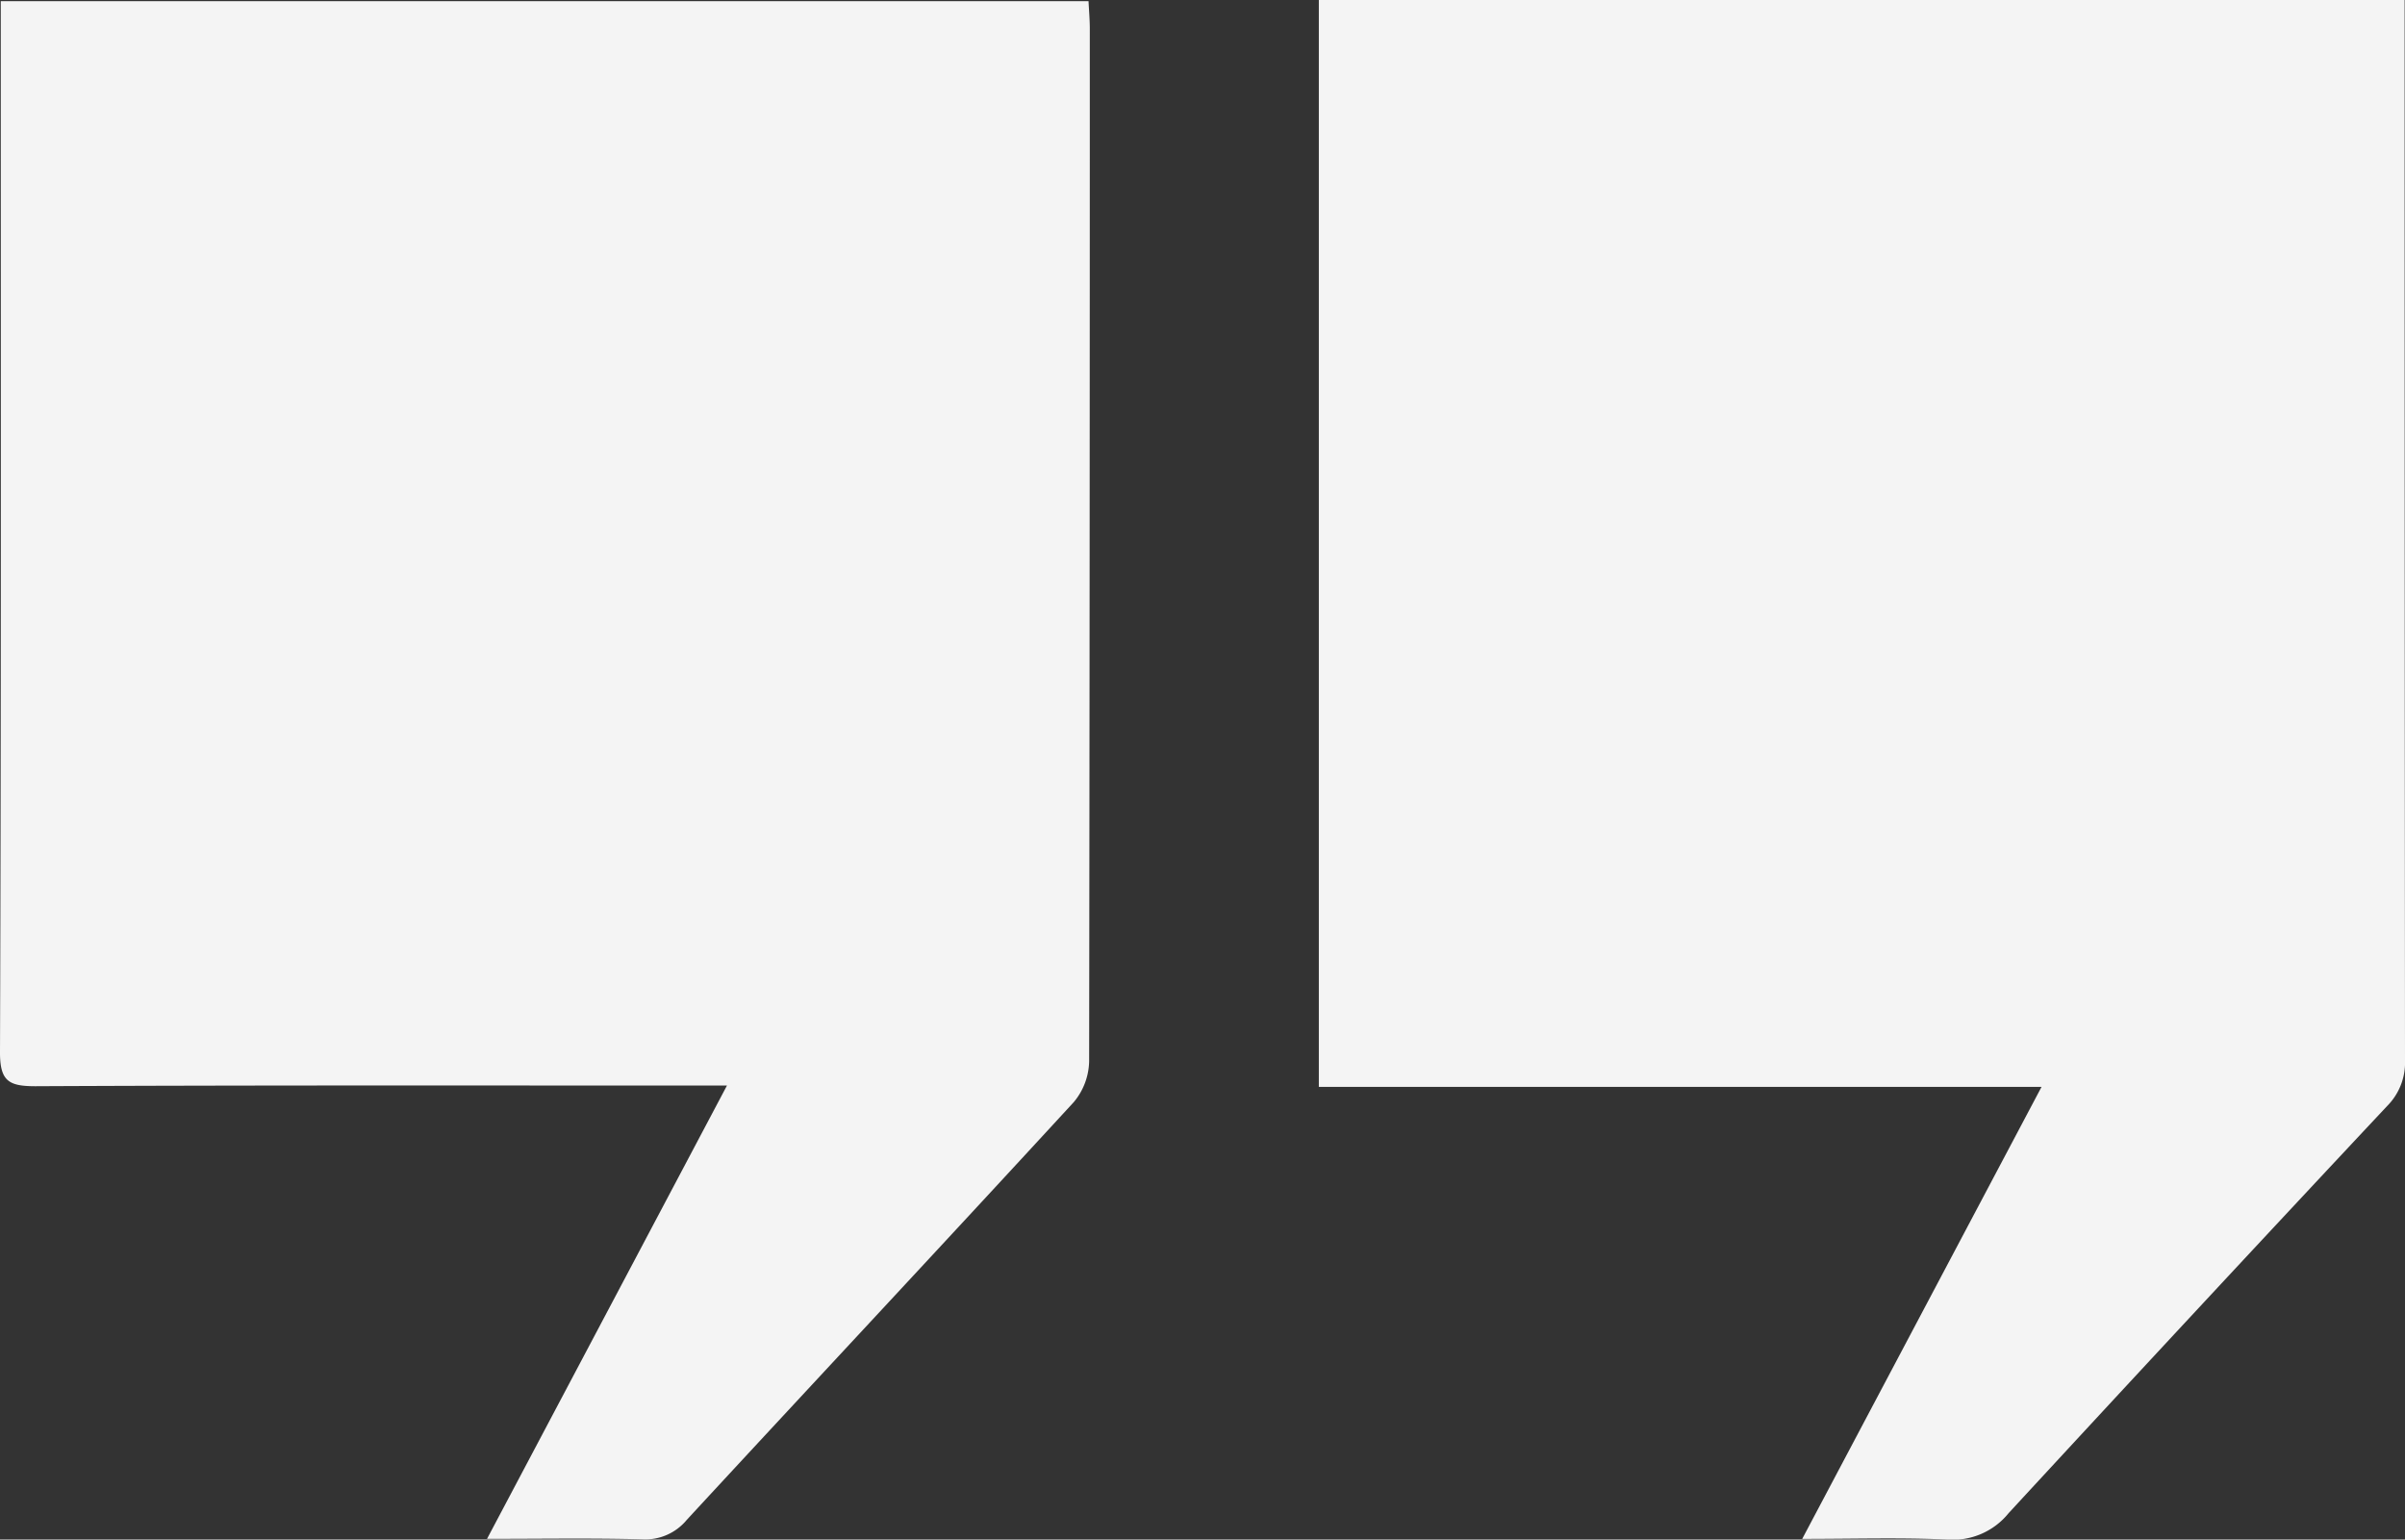 <svg xmlns="http://www.w3.org/2000/svg" width="71.816" height="45.977" viewBox="0 0 71.816 45.977"><rect x="0" y="0" width="71.816" height="45.977" fill="#333333" stroke="none"/><g id="Zitat_klein_links" data-name="Zitat klein links" transform="translate(71.816 45.977) rotate(-180)"><path id="Pfad_11467" data-name="Pfad 11467" d="M18,.014,10.835,13.552h1.434c6.406,0,12.811.011,19.217-.02.793,0,1.06.149,1.057,1.018-.035,10.14-.023,20.28-.023,30.42v.967H.038C.026,45.676,0,45.389,0,45.1Q0,29.687.02,14.273a1.959,1.959,0,0,1,.459-1.216C4.315,8.885,8.187,4.747,12.033.584A1.607,1.607,0,0,1,13.372,0C14.861.039,16.351.014,18,.014Z" transform="translate(39.273 0.006)" fill="#f4f4f4"></path><path id="Pfad_11468" data-name="Pfad 11468" d="M.011,45.977v-.912Q.011,29.689,0,14.313a1.833,1.833,0,0,1,.539-1.372Q6.212,6.885,11.839.785A2.14,2.14,0,0,1,13.673,0C15.057.061,16.446.019,18,.019l-7.147,13.5H32.434v32.46Z" transform="translate(0 0)" fill="#f4f4f4"></path></g></svg>
